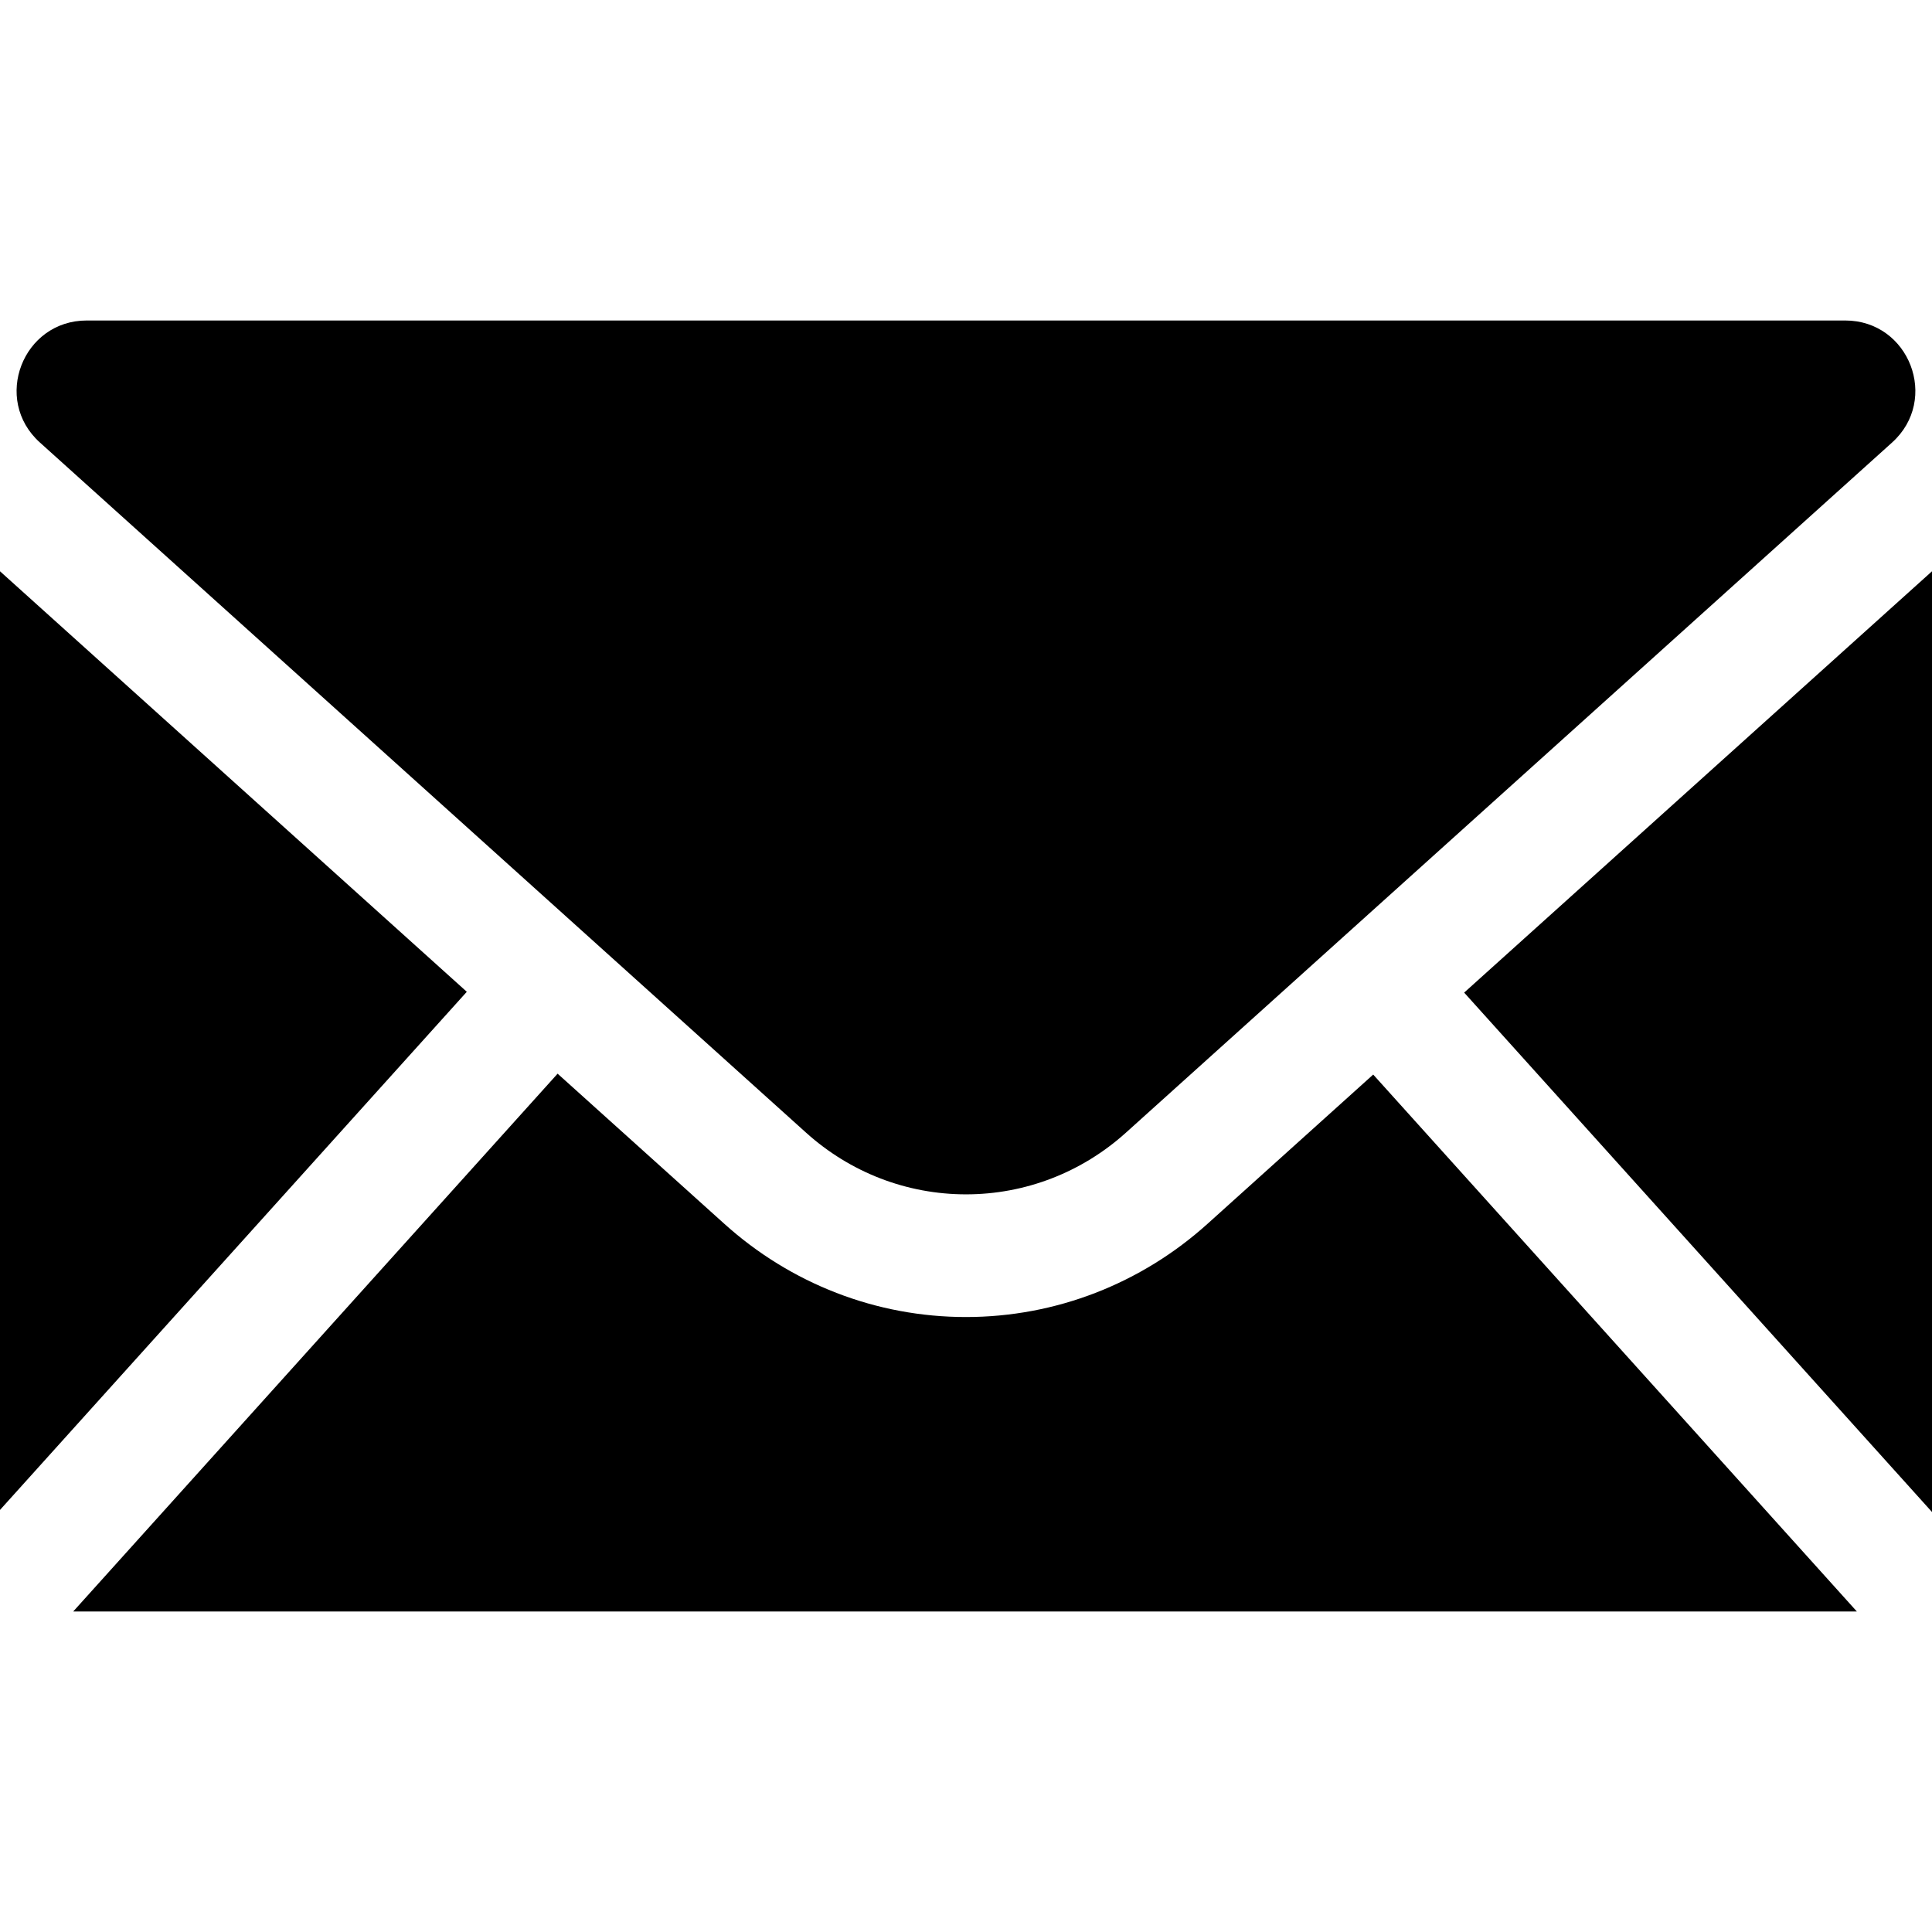 <svg width="26" height="26" viewBox="0 0 26 26" fill="none" xmlns="http://www.w3.org/2000/svg">
<g clip-path="url(#clip0)">
<path fill-rule="evenodd" clip-rule="evenodd" d="M24.989 21.687L18.48 14.461L16.252 16.468C15.356 17.276 14.206 17.724 12.999 17.724C11.792 17.724 10.642 17.276 9.746 16.468L7.504 14.449L0.985 21.687L24.989 21.687Z" fill="black"/>
<path fill-rule="evenodd" clip-rule="evenodd" d="M19.704 13.358L26 20.348V7.688L19.704 13.358Z" fill="black"/>
<path fill-rule="evenodd" clip-rule="evenodd" d="M0 20.32L6.282 13.347L0 7.688V20.32Z" fill="black"/>
<path fill-rule="evenodd" clip-rule="evenodd" d="M0.537 5.955L10.849 15.244C11.442 15.778 12.203 16.073 13 16.073C13.798 16.073 14.559 15.777 15.151 15.244L25.463 5.955C26.104 5.377 25.695 4.313 24.832 4.313H1.168C0.304 4.313 -0.105 5.378 0.537 5.955H0.537Z" fill="black"/>
</g>
<defs>
<clipPath id="clip0">
<rect width="26" height="26" fill="white"/>
</clipPath>
</defs>
</svg>
